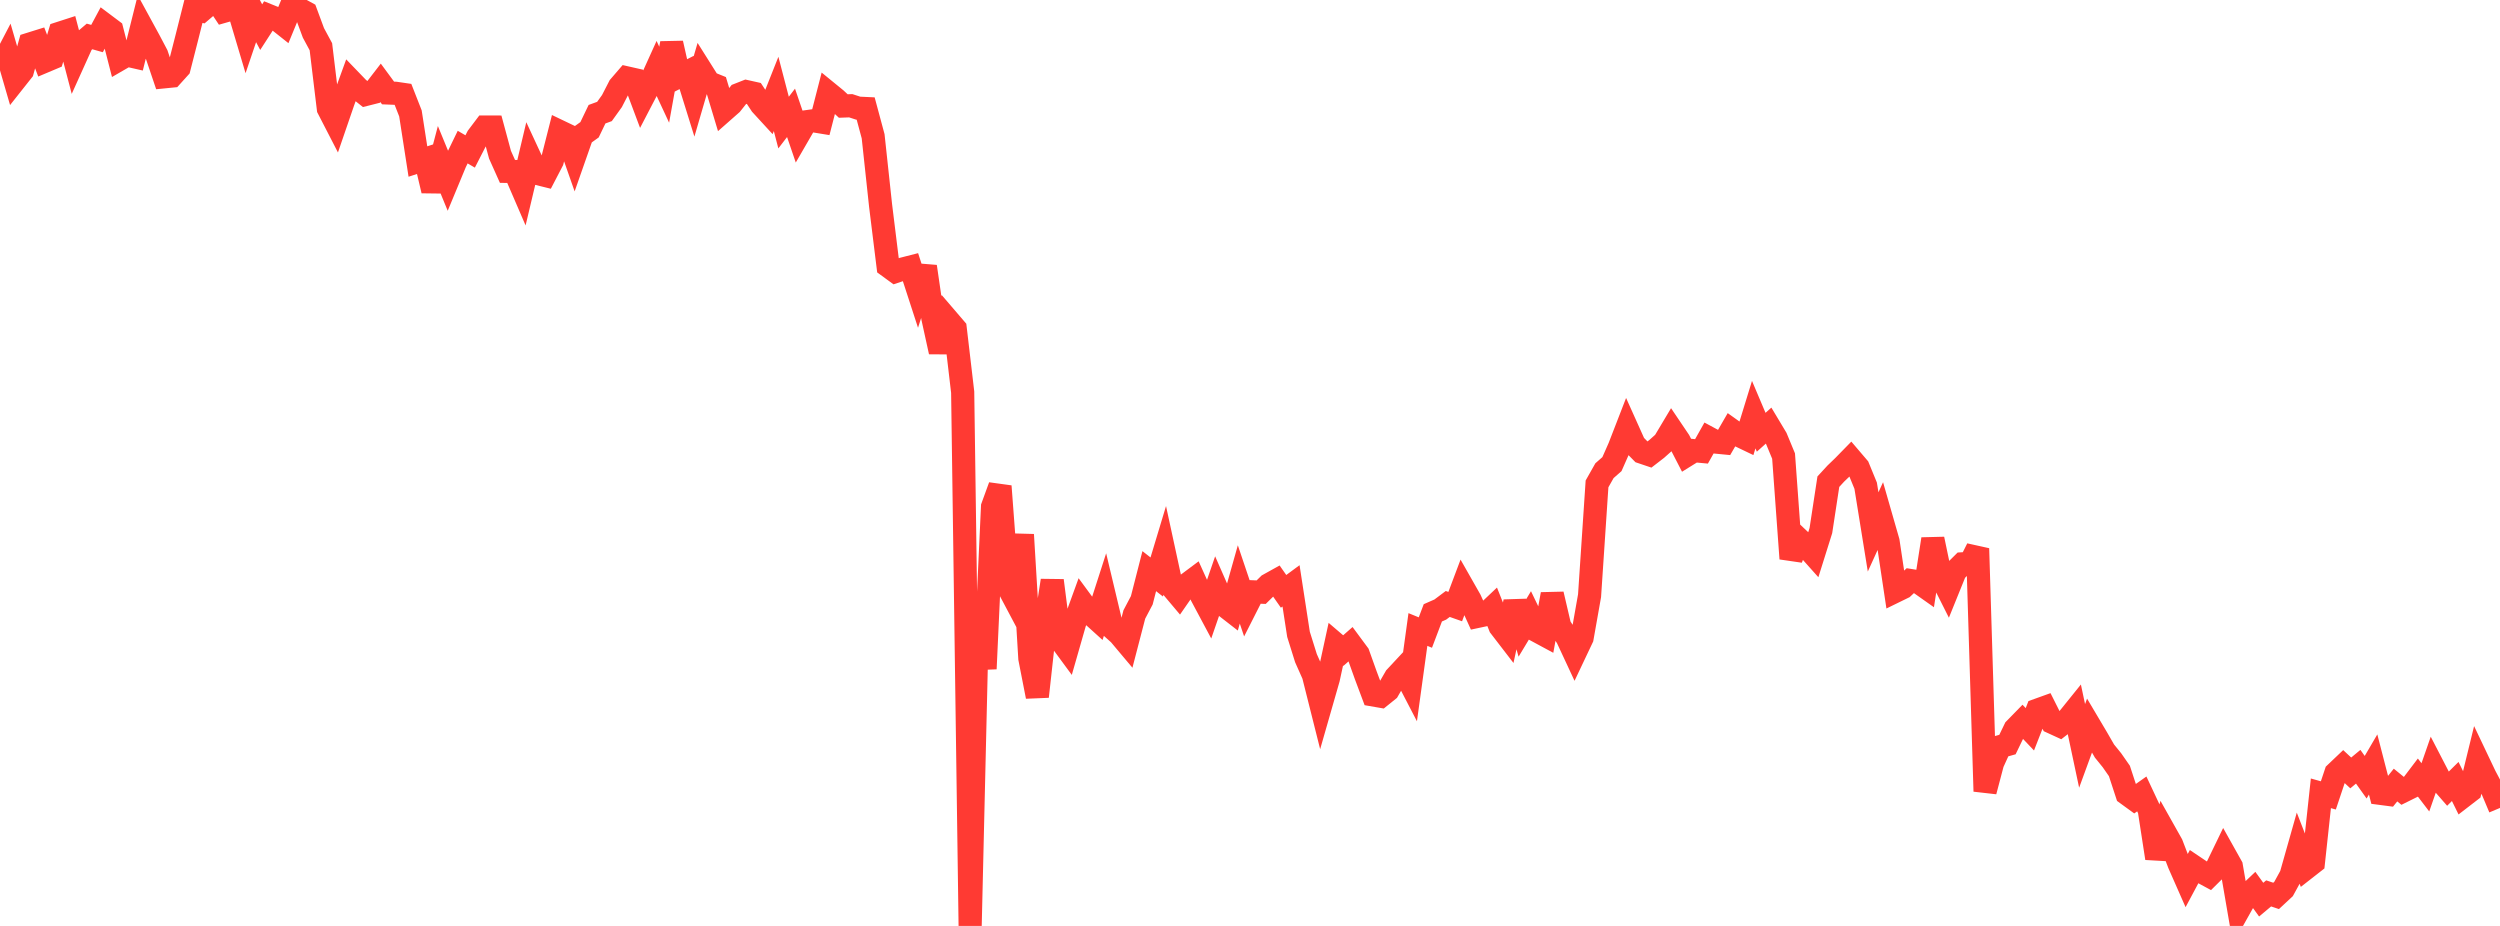 <?xml version="1.0" standalone="no"?>
<!DOCTYPE svg PUBLIC "-//W3C//DTD SVG 1.1//EN" "http://www.w3.org/Graphics/SVG/1.1/DTD/svg11.dtd">

<svg width="135" height="50" viewBox="0 0 135 50" preserveAspectRatio="none" 
  xmlns="http://www.w3.org/2000/svg"
  xmlns:xlink="http://www.w3.org/1999/xlink">


<polyline points="0.0, 3.718 0.403, 2.946 0.806, 4.335 1.209, 3.826 1.612, 2.379 2.015, 2.253 2.418, 3.306 2.821, 3.136 3.224, 1.795 3.627, 1.665 4.03, 3.203 4.433, 2.31 4.836, 1.968 5.239, 2.082 5.642, 1.331 6.045, 1.634 6.448, 3.205 6.851, 2.972 7.254, 3.064 7.657, 1.45 8.06, 2.189 8.463, 2.954 8.866, 4.148 9.269, 4.108 9.672, 3.662 10.075, 2.085 10.478, 0.485 10.881, 0.582 11.284, 0.237 11.687, 0.0 12.09, 0.608 12.493, 0.493 12.896, 0.539 13.299, 1.893 13.701, 0.708 14.104, 1.465 14.507, 0.842 14.91, 1.005 15.313, 1.325 15.716, 0.346 16.119, 0.467 16.522, 0.688 16.925, 1.776 17.328, 2.523 17.731, 5.863 18.134, 6.645 18.537, 5.472 18.94, 4.361 19.343, 4.779 19.746, 5.099 20.149, 4.997 20.552, 4.474 20.955, 5.021 21.358, 5.037 21.761, 5.096 22.164, 6.125 22.567, 8.722 22.97, 8.591 23.373, 10.295 23.776, 8.765 24.179, 9.745 24.582, 8.773 24.985, 7.943 25.388, 8.179 25.791, 7.394 26.194, 6.86 26.597, 6.861 27.0, 8.354 27.403, 9.255 27.806, 9.262 28.209, 10.196 28.612, 8.498 29.015, 9.367 29.418, 9.467 29.821, 8.691 30.224, 7.104 30.627, 7.297 31.03, 8.446 31.433, 7.296 31.836, 7.007 32.239, 6.167 32.642, 6.02 33.045, 5.458 33.448, 4.675 33.851, 4.207 34.254, 4.298 34.657, 5.374 35.06, 4.6 35.463, 3.709 35.866, 4.574 36.269, 2.335 36.672, 4.122 37.075, 3.915 37.478, 5.21 37.881, 3.826 38.284, 4.466 38.687, 4.629 39.09, 5.969 39.493, 5.614 39.896, 5.105 40.299, 4.946 40.701, 5.036 41.104, 5.648 41.507, 6.087 41.91, 5.072 42.313, 6.619 42.716, 6.094 43.119, 7.274 43.522, 6.577 43.925, 6.521 44.328, 6.587 44.731, 5.021 45.134, 5.35 45.537, 5.725 45.94, 5.71 46.343, 5.841 46.746, 5.86 47.149, 7.358 47.552, 11.102 47.955, 14.365 48.358, 14.659 48.761, 14.524 49.164, 14.421 49.567, 15.66 49.97, 14.395 50.373, 17.162 50.776, 18.998 51.179, 17.274 51.582, 17.744 51.985, 21.178 52.388, 50.0 52.791, 32.847 53.194, 36.115 53.597, 27.364 54.0, 26.256 54.403, 31.624 54.806, 32.384 55.209, 28.872 55.612, 35.554 56.015, 37.613 56.418, 33.962 56.821, 31.35 57.224, 34.502 57.627, 35.05 58.03, 33.644 58.433, 32.535 58.836, 33.083 59.239, 33.447 59.642, 32.196 60.045, 33.888 60.448, 34.249 60.851, 34.729 61.254, 33.18 61.657, 32.416 62.06, 30.842 62.463, 31.157 62.866, 29.821 63.269, 31.682 63.672, 32.16 64.075, 31.578 64.478, 31.277 64.881, 32.166 65.284, 32.921 65.687, 31.755 66.09, 32.674 66.493, 32.987 66.896, 31.559 67.299, 32.755 67.701, 31.961 68.104, 31.977 68.507, 31.58 68.91, 31.356 69.313, 31.933 69.716, 31.636 70.119, 34.253 70.522, 35.541 70.925, 36.446 71.328, 38.05 71.731, 36.645 72.134, 34.788 72.537, 35.132 72.94, 34.778 73.343, 35.323 73.746, 36.45 74.149, 37.526 74.552, 37.596 74.955, 37.271 75.358, 36.573 75.761, 36.141 76.164, 36.917 76.567, 33.993 76.97, 34.158 77.373, 33.093 77.776, 32.916 78.179, 32.614 78.582, 32.756 78.985, 31.686 79.388, 32.395 79.791, 33.283 80.194, 33.197 80.597, 32.816 81.0, 33.83 81.403, 34.354 81.806, 32.501 82.209, 33.908 82.612, 33.239 83.015, 34.077 83.418, 34.294 83.821, 32.089 84.224, 33.812 84.627, 34.43 85.03, 35.295 85.433, 34.444 85.836, 32.169 86.239, 26.13 86.642, 25.417 87.045, 25.063 87.448, 24.15 87.851, 23.11 88.254, 24.007 88.657, 24.416 89.06, 24.552 89.463, 24.241 89.866, 23.882 90.269, 23.207 90.672, 23.804 91.075, 24.586 91.478, 24.336 91.881, 24.374 92.284, 23.658 92.687, 23.875 93.09, 23.914 93.493, 23.217 93.896, 23.505 94.299, 23.698 94.701, 22.391 95.104, 23.342 95.507, 22.981 95.91, 23.653 96.313, 24.627 96.716, 30.165 97.119, 29.102 97.522, 29.482 97.925, 29.933 98.328, 28.649 98.731, 26.011 99.134, 25.573 99.537, 25.185 99.94, 24.773 100.343, 25.245 100.746, 26.228 101.149, 28.724 101.552, 27.839 101.955, 29.241 102.358, 31.923 102.761, 31.726 103.164, 31.349 103.567, 31.414 103.97, 31.699 104.373, 29.11 104.776, 31.042 105.179, 31.843 105.582, 30.847 105.985, 30.446 106.388, 30.422 106.791, 29.622 107.194, 42.732 107.597, 41.205 108.0, 40.319 108.403, 40.206 108.806, 39.37 109.209, 38.957 109.612, 39.382 110.015, 38.35 110.418, 38.205 110.821, 39.008 111.224, 39.193 111.627, 38.879 112.03, 38.379 112.433, 40.279 112.836, 39.177 113.239, 39.857 113.642, 40.556 114.045, 41.053 114.448, 41.632 114.851, 42.864 115.254, 43.157 115.657, 42.872 116.06, 43.731 116.463, 46.344 116.866, 44.876 117.269, 45.593 117.672, 46.645 118.075, 47.56 118.478, 46.806 118.881, 47.077 119.284, 47.295 119.687, 46.895 120.09, 46.062 120.493, 46.782 120.896, 49.124 121.299, 48.405 121.701, 48.024 122.104, 48.581 122.507, 48.243 122.91, 48.379 123.313, 48.004 123.716, 47.268 124.119, 45.845 124.522, 46.882 124.925, 46.567 125.328, 42.839 125.731, 42.952 126.134, 41.746 126.537, 41.363 126.94, 41.738 127.343, 41.404 127.746, 41.97 128.149, 41.282 128.552, 42.842 128.955, 42.895 129.358, 42.392 129.761, 42.721 130.164, 42.521 130.567, 41.99 130.97, 42.517 131.373, 41.359 131.776, 42.137 132.179, 42.599 132.582, 42.2 132.985, 43.019 133.388, 42.708 133.791, 41.062 134.194, 41.909 134.597, 42.671 135.0, 43.628" fill="none" stroke="#ff3a33" stroke-width="1.25"/>

</svg>